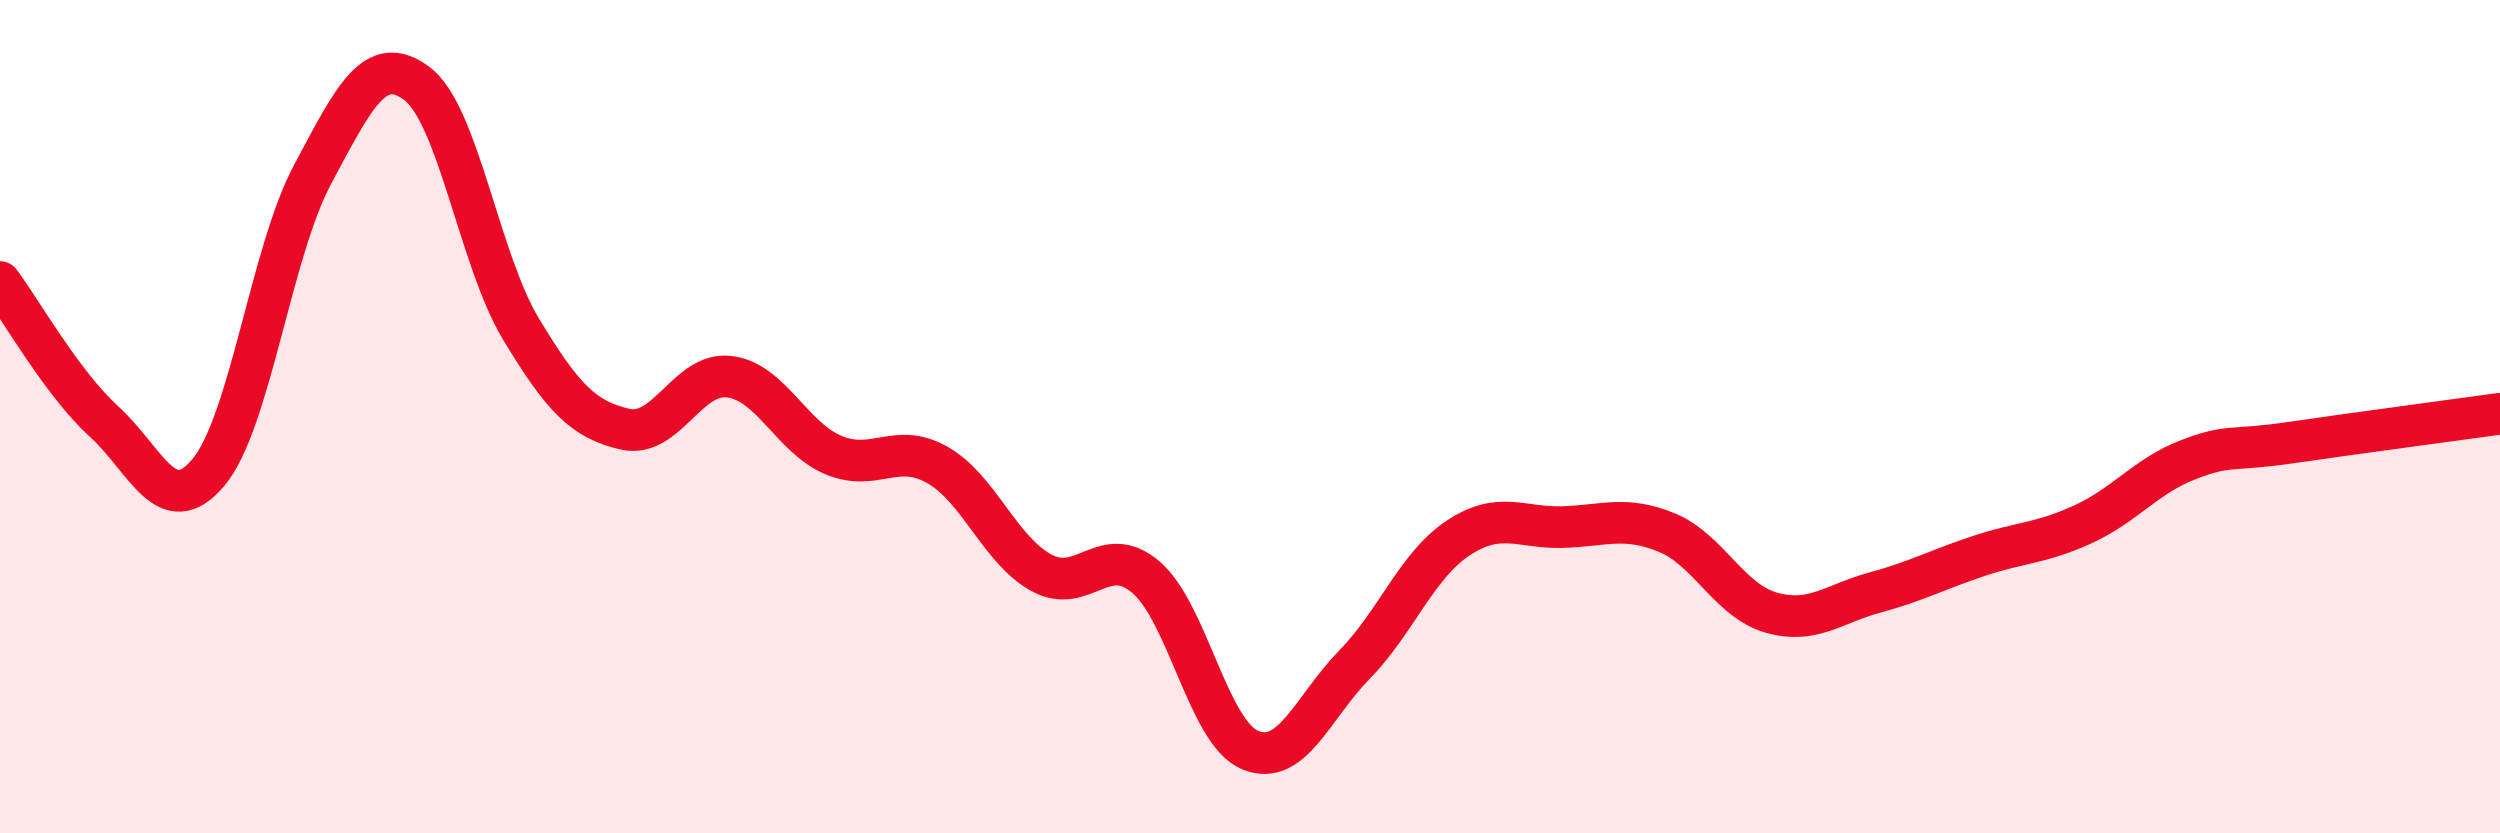 
    <svg width="60" height="20" viewBox="0 0 60 20" xmlns="http://www.w3.org/2000/svg">
      <path
        d="M 0,6.77 C 0.5,7.44 1.5,9.21 2.5,10.12 C 3.5,11.03 4,12.53 5,11.34 C 6,10.15 6.5,6.06 7.5,4.19 C 8.5,2.32 9,1.26 10,2 C 11,2.74 11.5,6.23 12.5,7.89 C 13.5,9.55 14,10.07 15,10.3 C 16,10.53 16.5,8.92 17.5,9.04 C 18.5,9.16 19,10.5 20,10.92 C 21,11.34 21.5,10.59 22.5,11.16 C 23.5,11.73 24,13.21 25,13.75 C 26,14.29 26.5,13 27.5,13.85 C 28.5,14.7 29,17.58 30,18 C 31,18.42 31.5,16.98 32.5,15.96 C 33.5,14.94 34,13.57 35,12.91 C 36,12.25 36.5,12.68 37.5,12.65 C 38.5,12.62 39,12.37 40,12.78 C 41,13.19 41.5,14.41 42.5,14.7 C 43.5,14.99 44,14.49 45,14.22 C 46,13.95 46.5,13.67 47.5,13.34 C 48.5,13.01 49,13.04 50,12.58 C 51,12.12 51.5,11.43 52.5,11.04 C 53.5,10.65 53.5,10.84 55,10.62 C 56.5,10.4 59,10.07 60,9.93L60 20L0 20Z"
        fill="#EB0A25"
        opacity="0.1"
        stroke-linecap="round"
        stroke-linejoin="round"
      />
      <path
        d="M 0,6.77 C 0.5,7.44 1.5,9.21 2.5,10.12 C 3.5,11.03 4,12.53 5,11.34 C 6,10.15 6.5,6.06 7.5,4.19 C 8.5,2.32 9,1.26 10,2 C 11,2.74 11.5,6.23 12.5,7.89 C 13.5,9.55 14,10.07 15,10.3 C 16,10.53 16.5,8.92 17.5,9.04 C 18.5,9.16 19,10.5 20,10.92 C 21,11.34 21.5,10.59 22.5,11.16 C 23.5,11.73 24,13.21 25,13.75 C 26,14.29 26.5,13 27.5,13.85 C 28.5,14.7 29,17.58 30,18 C 31,18.42 31.5,16.98 32.5,15.96 C 33.5,14.94 34,13.57 35,12.91 C 36,12.25 36.5,12.68 37.5,12.65 C 38.5,12.62 39,12.37 40,12.78 C 41,13.19 41.5,14.41 42.5,14.7 C 43.5,14.99 44,14.49 45,14.22 C 46,13.95 46.5,13.67 47.5,13.34 C 48.5,13.01 49,13.04 50,12.58 C 51,12.12 51.5,11.43 52.5,11.04 C 53.5,10.65 53.5,10.84 55,10.62 C 56.5,10.4 59,10.07 60,9.93"
        stroke="#EB0A25"
        stroke-width="1"
        fill="none"
        stroke-linecap="round"
        stroke-linejoin="round"
      />
    </svg>
  